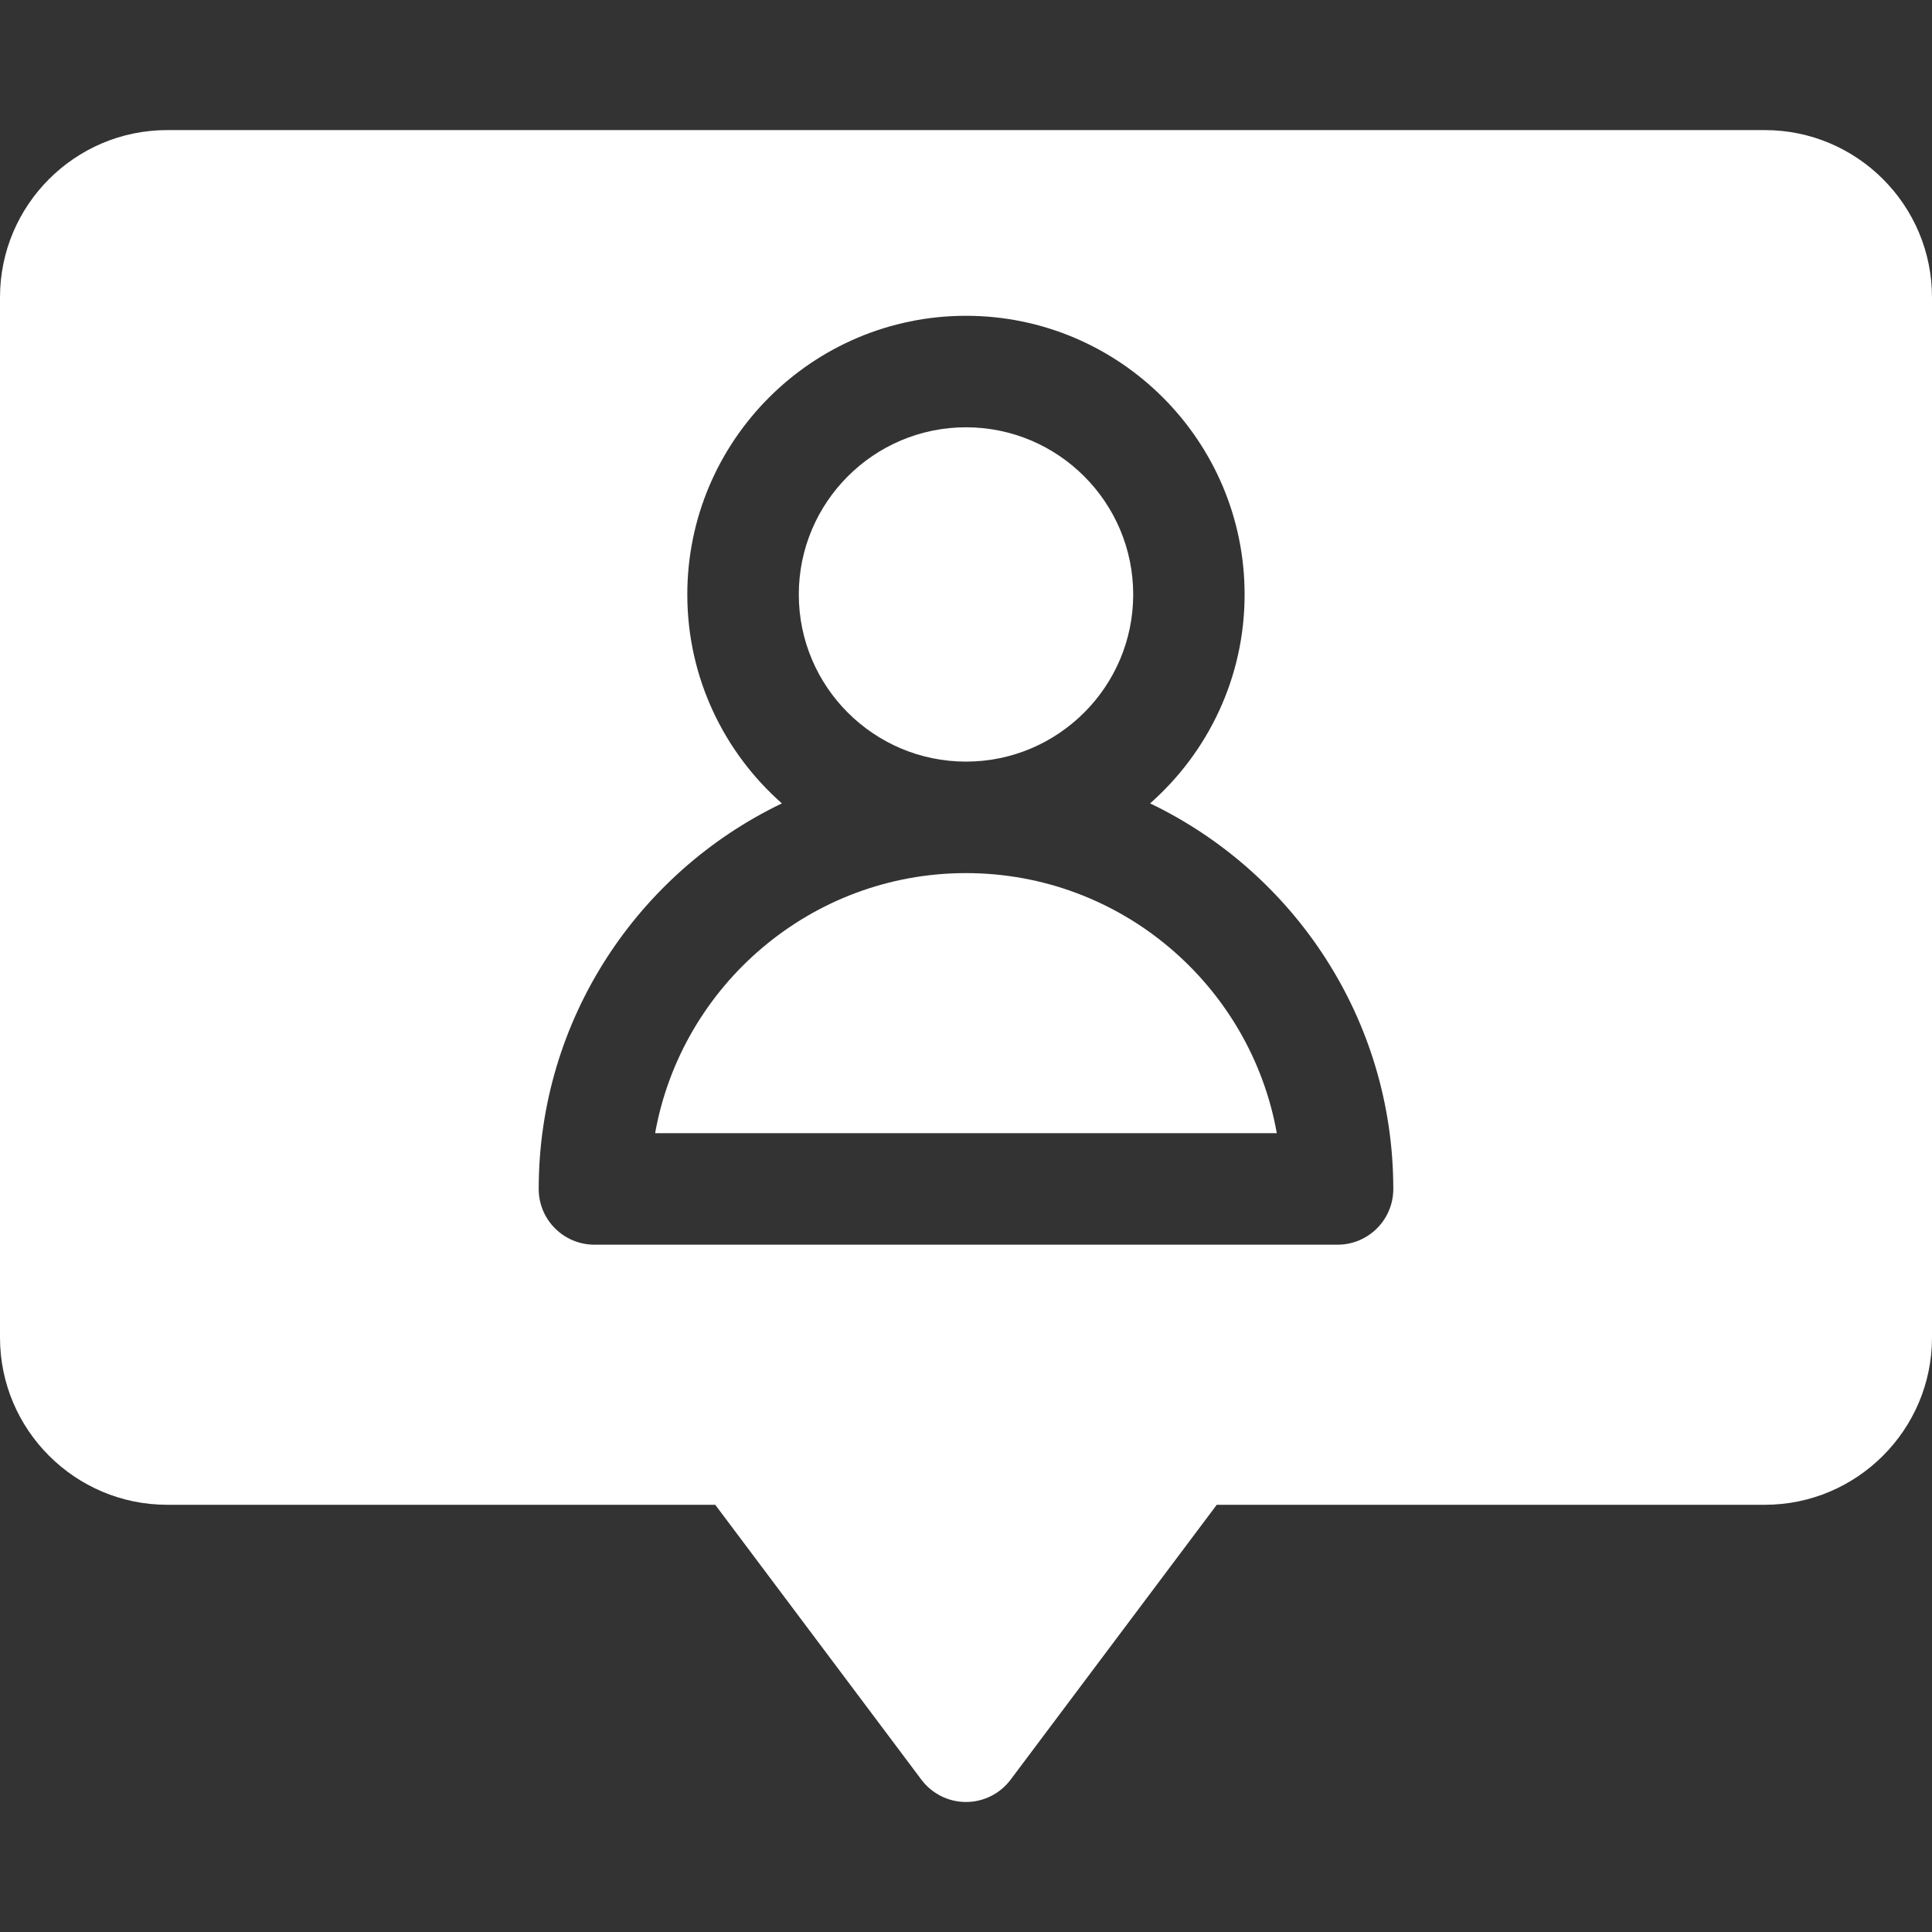 <?xml version="1.0" encoding="UTF-8"?> <svg xmlns="http://www.w3.org/2000/svg" width="24" height="24" viewBox="0 0 24 24" fill="none"><rect x="0" y="0" width="24" height="24" fill="#333333" stroke="none"/> <path d="M12 10.846C10.073 10.846 8.466 12.243 8.138 14.077H15.861C15.534 12.243 13.927 10.846 12 10.846Z" fill="white"></path> <path d="M12 5.308C10.855 5.308 9.923 6.239 9.923 7.385C9.923 8.53 10.854 9.461 12 9.461C13.145 9.461 14.077 8.53 14.077 7.385C14.077 6.239 13.145 5.308 12 5.308Z" fill="white"></path> <path d="M21.923 1.616H2.077C0.932 1.616 0 2.547 0 3.693V16.616C0 17.761 0.932 18.693 2.077 18.693H8.885L11.446 22.108C11.577 22.282 11.782 22.385 12 22.385C12.218 22.385 12.423 22.282 12.554 22.108L15.115 18.693H21.923C23.068 18.693 24 17.761 24 16.616V3.693C24 2.547 23.068 1.616 21.923 1.616ZM16.615 15.462H7.385C7.002 15.462 6.692 15.152 6.692 14.77C6.692 12.661 7.928 10.836 9.713 9.98C8.994 9.346 8.538 8.418 8.538 7.385C8.538 5.476 10.091 3.923 12 3.923C13.909 3.923 15.461 5.476 15.461 7.385C15.461 8.418 15.006 9.345 14.287 9.98C16.072 10.836 17.308 12.661 17.308 14.77C17.308 15.152 16.998 15.462 16.615 15.462Z" fill="white"></path> </svg> 